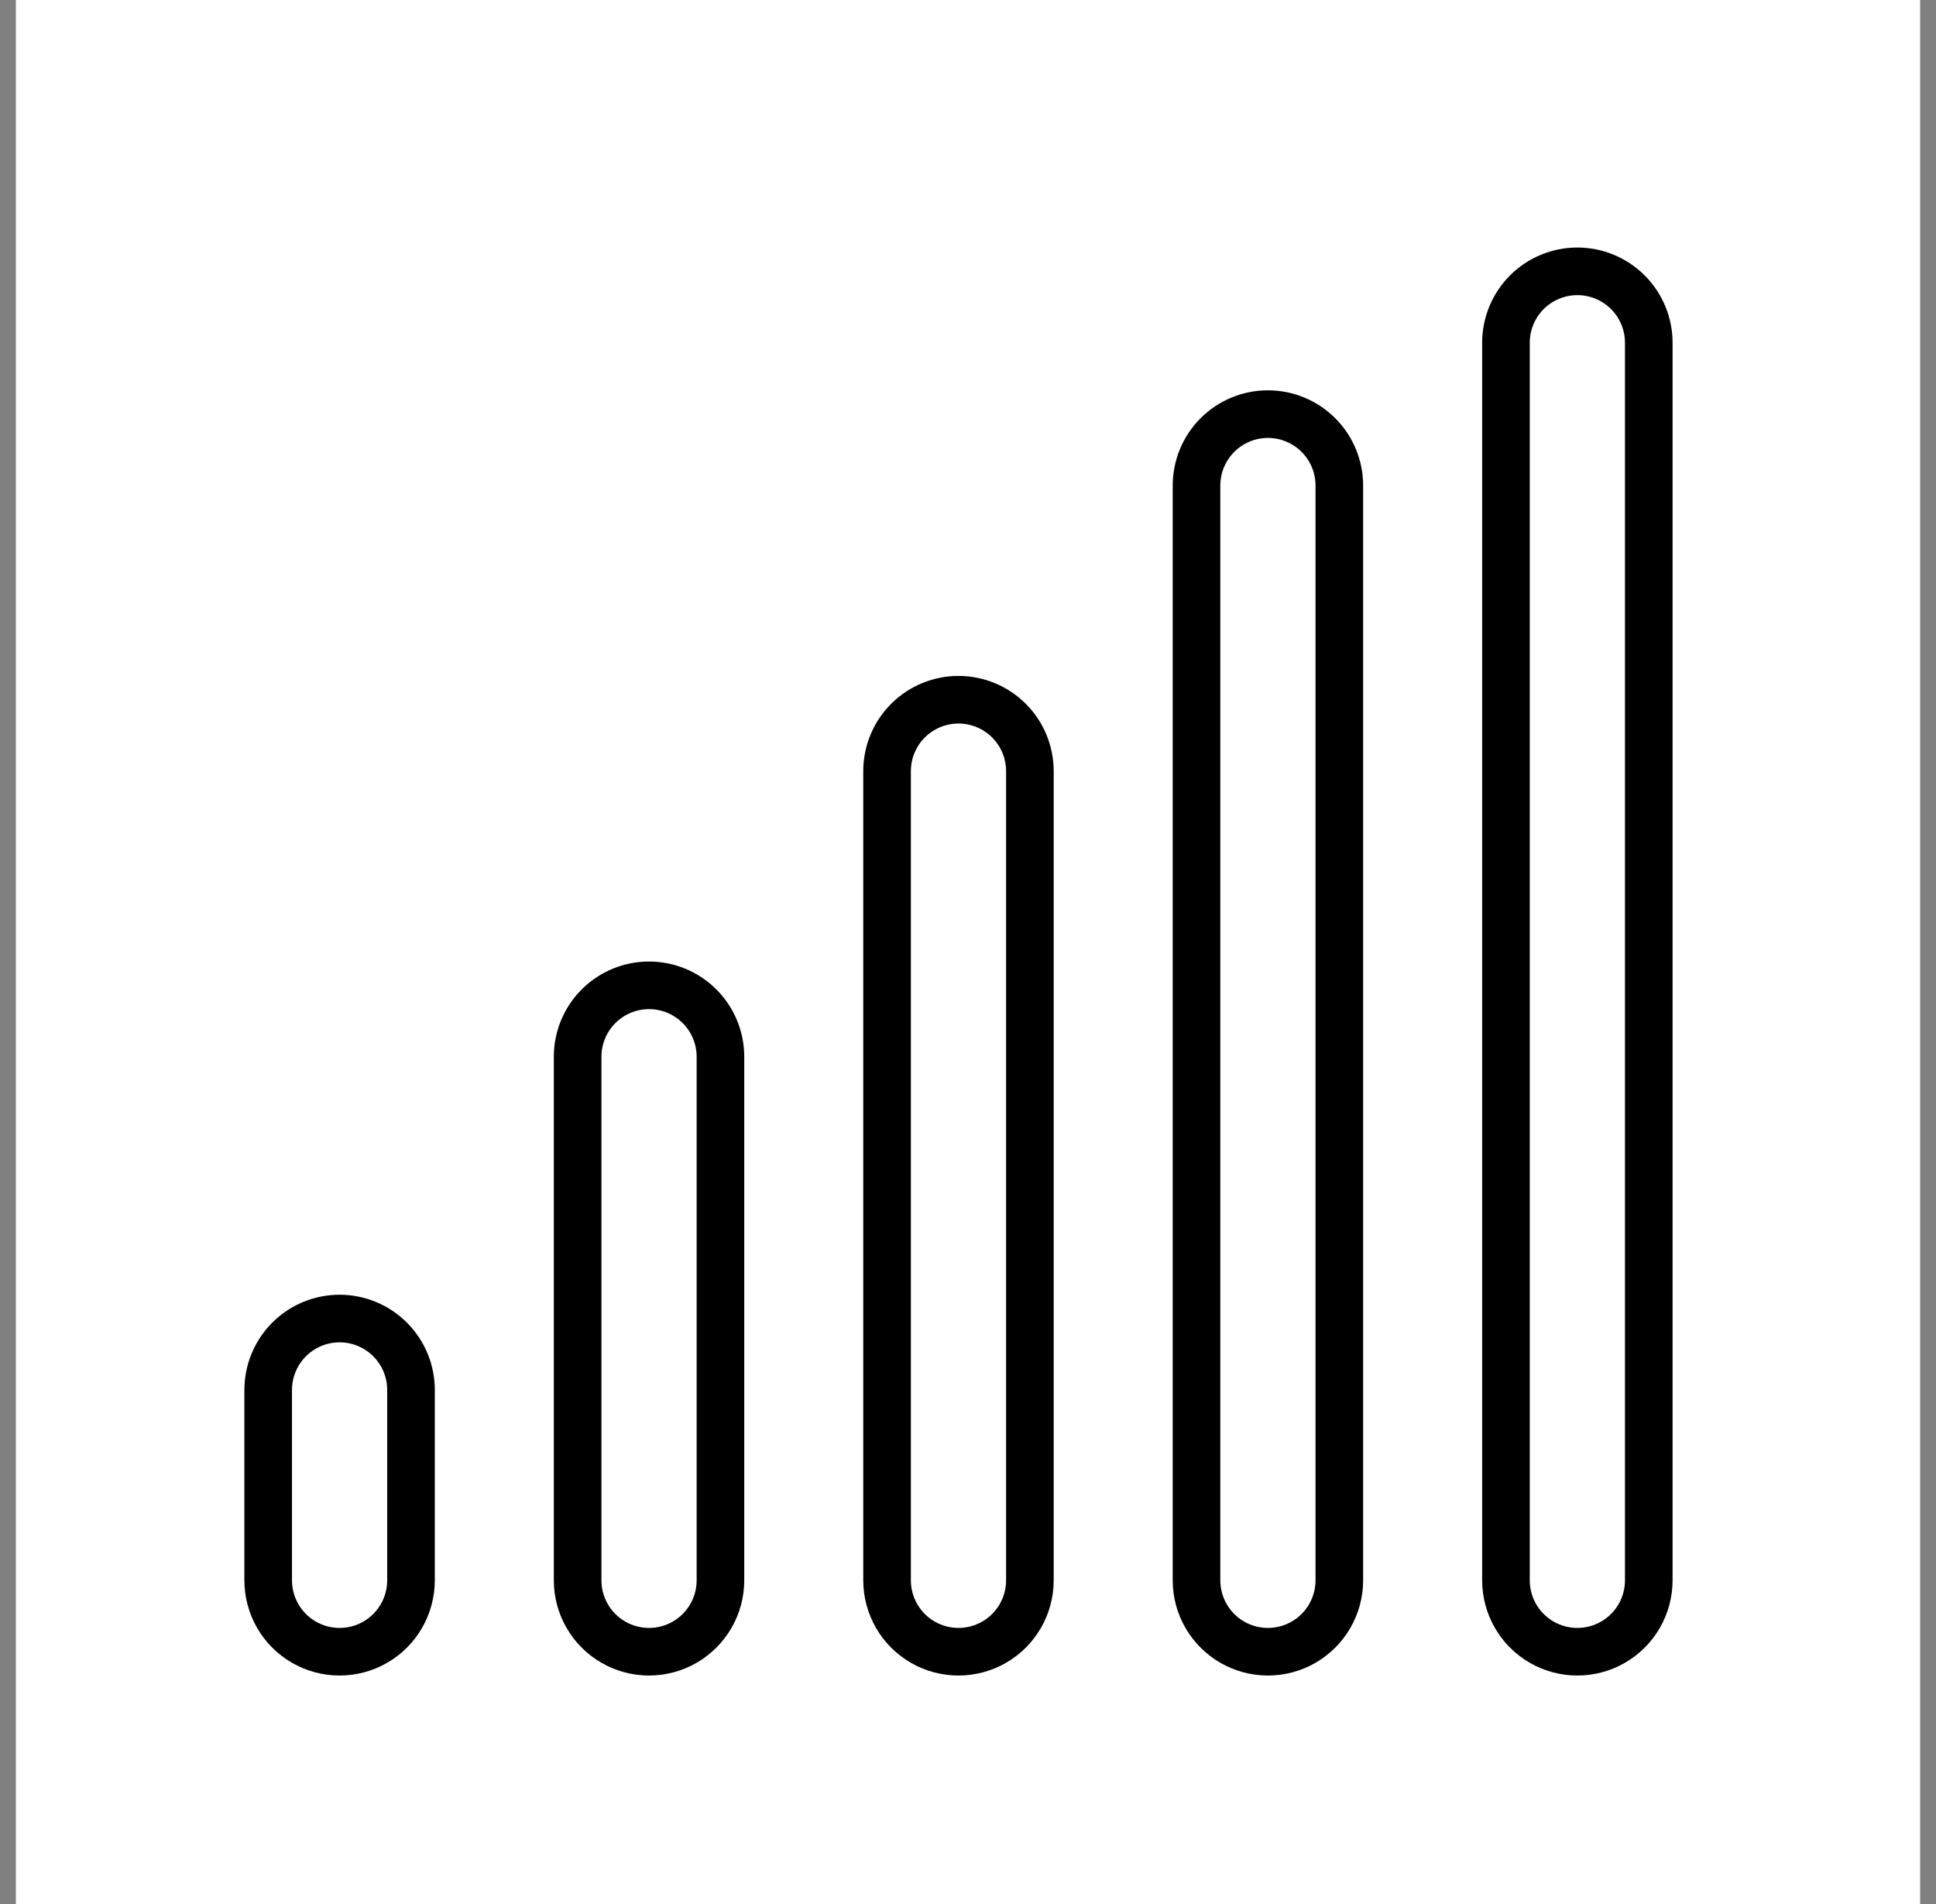 <svg width="61" height="60" viewBox="0 0 61 60" fill="none" xmlns="http://www.w3.org/2000/svg">
<rect x="0" y="0" width="61" height="60" fill="#808080" stroke="none"/>
<rect width="60" height="60" transform="translate(0.5)" fill="white"/>
<path fill-rule="evenodd" clip-rule="evenodd" d="M47.578 8.679C48.141 8.116 48.904 7.8 49.7 7.8C50.495 7.8 51.258 8.116 51.821 8.679C52.384 9.241 52.7 10.005 52.7 10.8V49.8C52.7 50.872 52.128 51.862 51.2 52.398C50.272 52.934 49.128 52.934 48.2 52.398C47.272 51.862 46.7 50.872 46.7 49.8V10.8C46.7 10.005 47.016 9.241 47.578 8.679ZM50.45 51.099C50.914 50.831 51.2 50.336 51.2 49.8V10.8C51.2 10.264 50.914 9.769 50.45 9.501C49.986 9.233 49.414 9.233 48.95 9.501C48.486 9.769 48.2 10.264 48.2 10.8V49.8C48.2 50.336 48.486 50.831 48.95 51.099C49.414 51.367 49.986 51.367 50.45 51.099ZM39.95 12.3C39.154 12.3 38.391 12.616 37.828 13.179C37.266 13.742 36.95 14.505 36.95 15.3V49.8C36.95 50.872 37.522 51.862 38.45 52.398C39.378 52.934 40.522 52.934 41.45 52.398C42.378 51.862 42.95 50.872 42.95 49.8V15.3C42.95 14.505 42.634 13.741 42.071 13.179C41.508 12.616 40.745 12.3 39.95 12.3ZM41.45 49.8C41.45 50.336 41.164 50.831 40.7 51.099C40.236 51.367 39.664 51.367 39.2 51.099C38.736 50.831 38.45 50.336 38.45 49.8V15.3C38.45 14.764 38.736 14.269 39.2 14.001C39.664 13.733 40.236 13.733 40.7 14.001C41.164 14.269 41.45 14.764 41.45 15.3V49.8ZM30.2 21.3C29.404 21.3 28.641 21.616 28.078 22.179C27.516 22.741 27.2 23.505 27.2 24.3V49.8C27.2 50.872 27.772 51.862 28.7 52.398C29.628 52.934 30.772 52.934 31.7 52.398C32.628 51.862 33.2 50.872 33.2 49.8V24.3C33.2 23.505 32.884 22.741 32.321 22.179C31.759 21.616 30.995 21.3 30.2 21.3ZM31.7 49.8C31.7 50.336 31.414 50.831 30.95 51.099C30.486 51.367 29.914 51.367 29.45 51.099C28.986 50.831 28.7 50.336 28.7 49.8V24.3C28.7 23.764 28.986 23.269 29.45 23.001C29.914 22.733 30.486 22.733 30.95 23.001C31.414 23.269 31.7 23.764 31.7 24.3V49.8ZM20.45 30.3C19.654 30.3 18.891 30.616 18.328 31.179C17.766 31.741 17.45 32.505 17.45 33.3V49.8C17.45 50.872 18.022 51.862 18.95 52.398C19.878 52.934 21.022 52.934 21.95 52.398C22.878 51.862 23.45 50.872 23.45 49.8V33.3C23.45 32.505 23.134 31.741 22.571 31.179C22.009 30.616 21.245 30.3 20.45 30.3ZM21.95 49.8C21.95 50.336 21.664 50.831 21.2 51.099C20.736 51.367 20.164 51.367 19.7 51.099C19.236 50.831 18.95 50.336 18.95 49.8V33.3C18.95 32.764 19.236 32.269 19.7 32.001C20.164 31.733 20.736 31.733 21.2 32.001C21.664 32.269 21.95 32.764 21.95 33.3V49.8ZM8.579 41.679C9.141 41.116 9.904 40.8 10.7 40.8C11.495 40.8 12.258 41.116 12.821 41.679C13.384 42.241 13.7 43.005 13.7 43.8V49.8C13.7 50.872 13.128 51.862 12.2 52.398C11.272 52.934 10.128 52.934 9.2 52.398C8.272 51.862 7.7 50.872 7.7 49.8V43.8C7.7 43.005 8.016 42.242 8.579 41.679ZM11.45 51.099C11.914 50.831 12.2 50.336 12.2 49.8V43.8C12.2 43.264 11.914 42.769 11.45 42.501C10.986 42.233 10.414 42.233 9.95 42.501C9.486 42.769 9.2 43.264 9.2 43.8V49.8C9.2 50.336 9.486 50.831 9.95 51.099C10.414 51.367 10.986 51.367 11.45 51.099Z" fill="black"/>
</svg>
